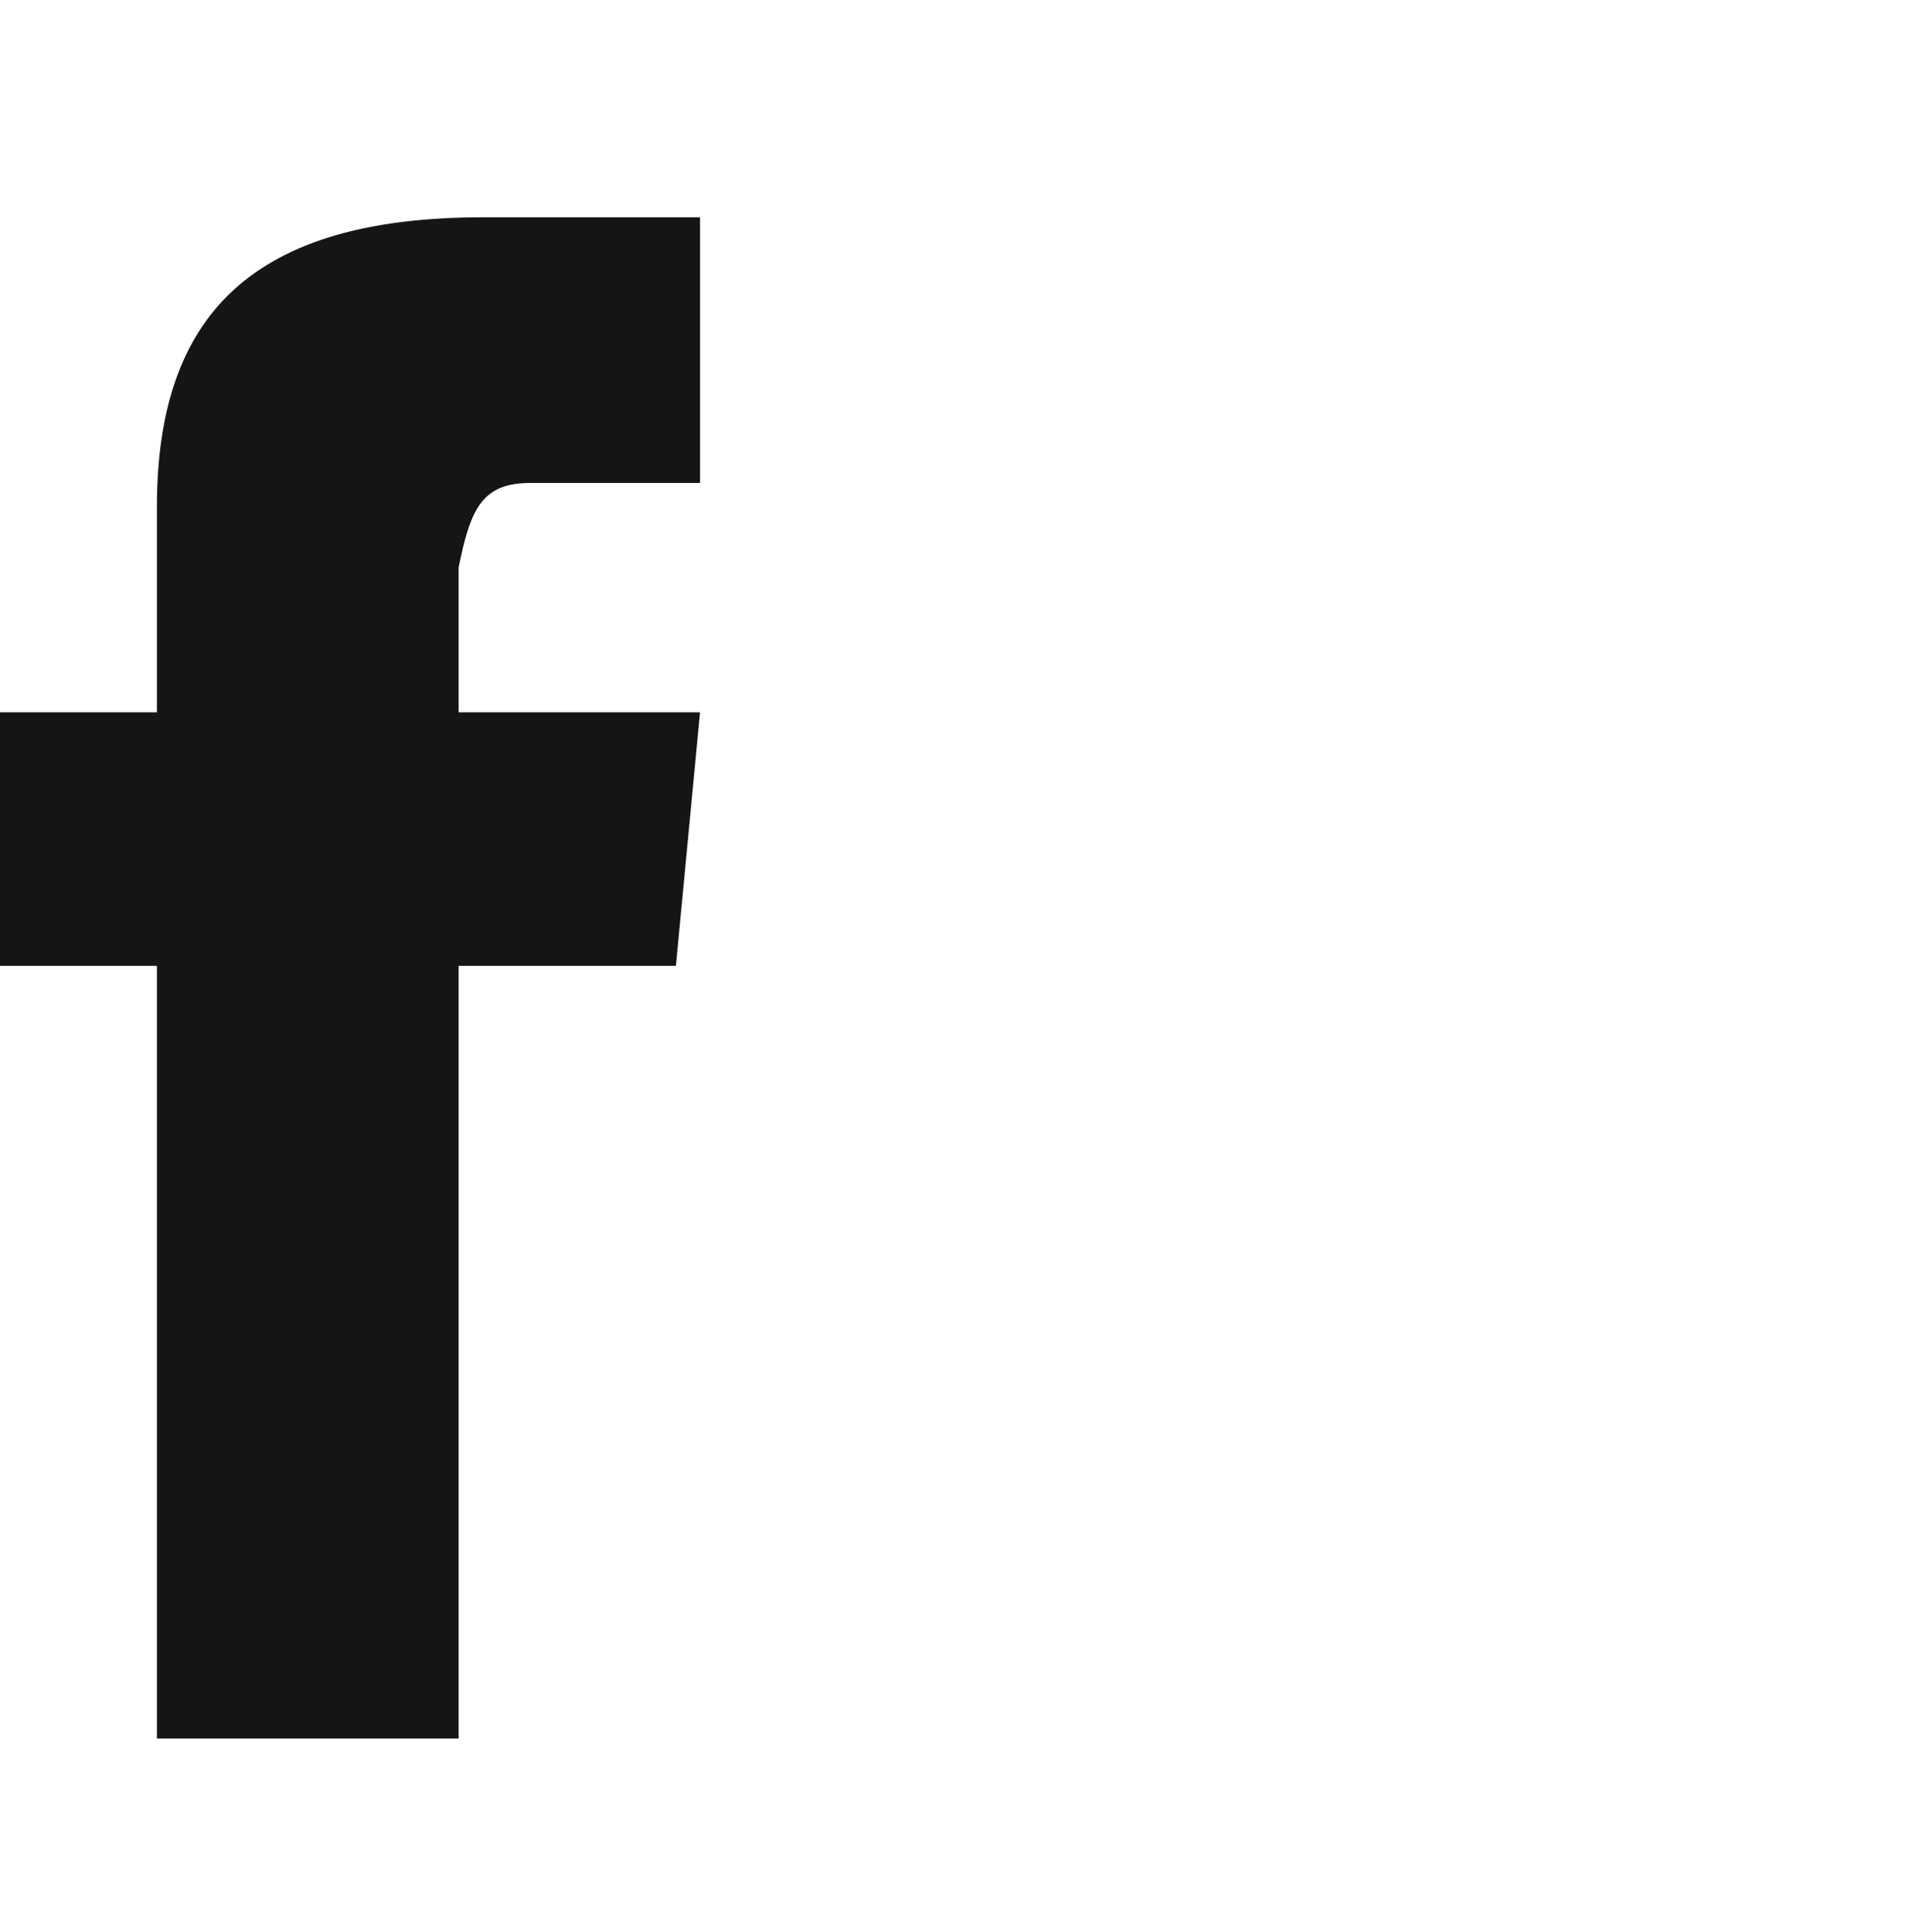 <?xml version="1.0" encoding="utf-8"?>
<!-- Generator: Adobe Illustrator 21.0.0, SVG Export Plug-In . SVG Version: 6.00 Build 0)  -->
<svg version="1.1" id="Capa_1" xmlns="http://www.w3.org/2000/svg" xmlns:xlink="http://www.w3.org/1999/xlink" x="0px" y="0px"
	 viewBox="0 0 15.8 16" style="enable-background:new 0 0 15.8 16;" xml:space="preserve">
<style type="text/css">
	.st0{fill:#141613;}
</style>
<g>
	<path id="XMLID_00000119835686209041560570000006123729672453083529_" class="st0" d="M1.3,14.4h2.5V8h1.8l0.2-2.1h-2
		c0,0,0-0.8,0-1.2C3.9,4.2,4,4,4.4,4s1.4,0,1.4,0V1.8c0,0-1.4,0-1.8,0c-1.9,0-2.7,0.8-2.7,2.4c0,1.4,0,1.7,0,1.7H0V8h1.3V14.4z"/>
</g>
</svg>
